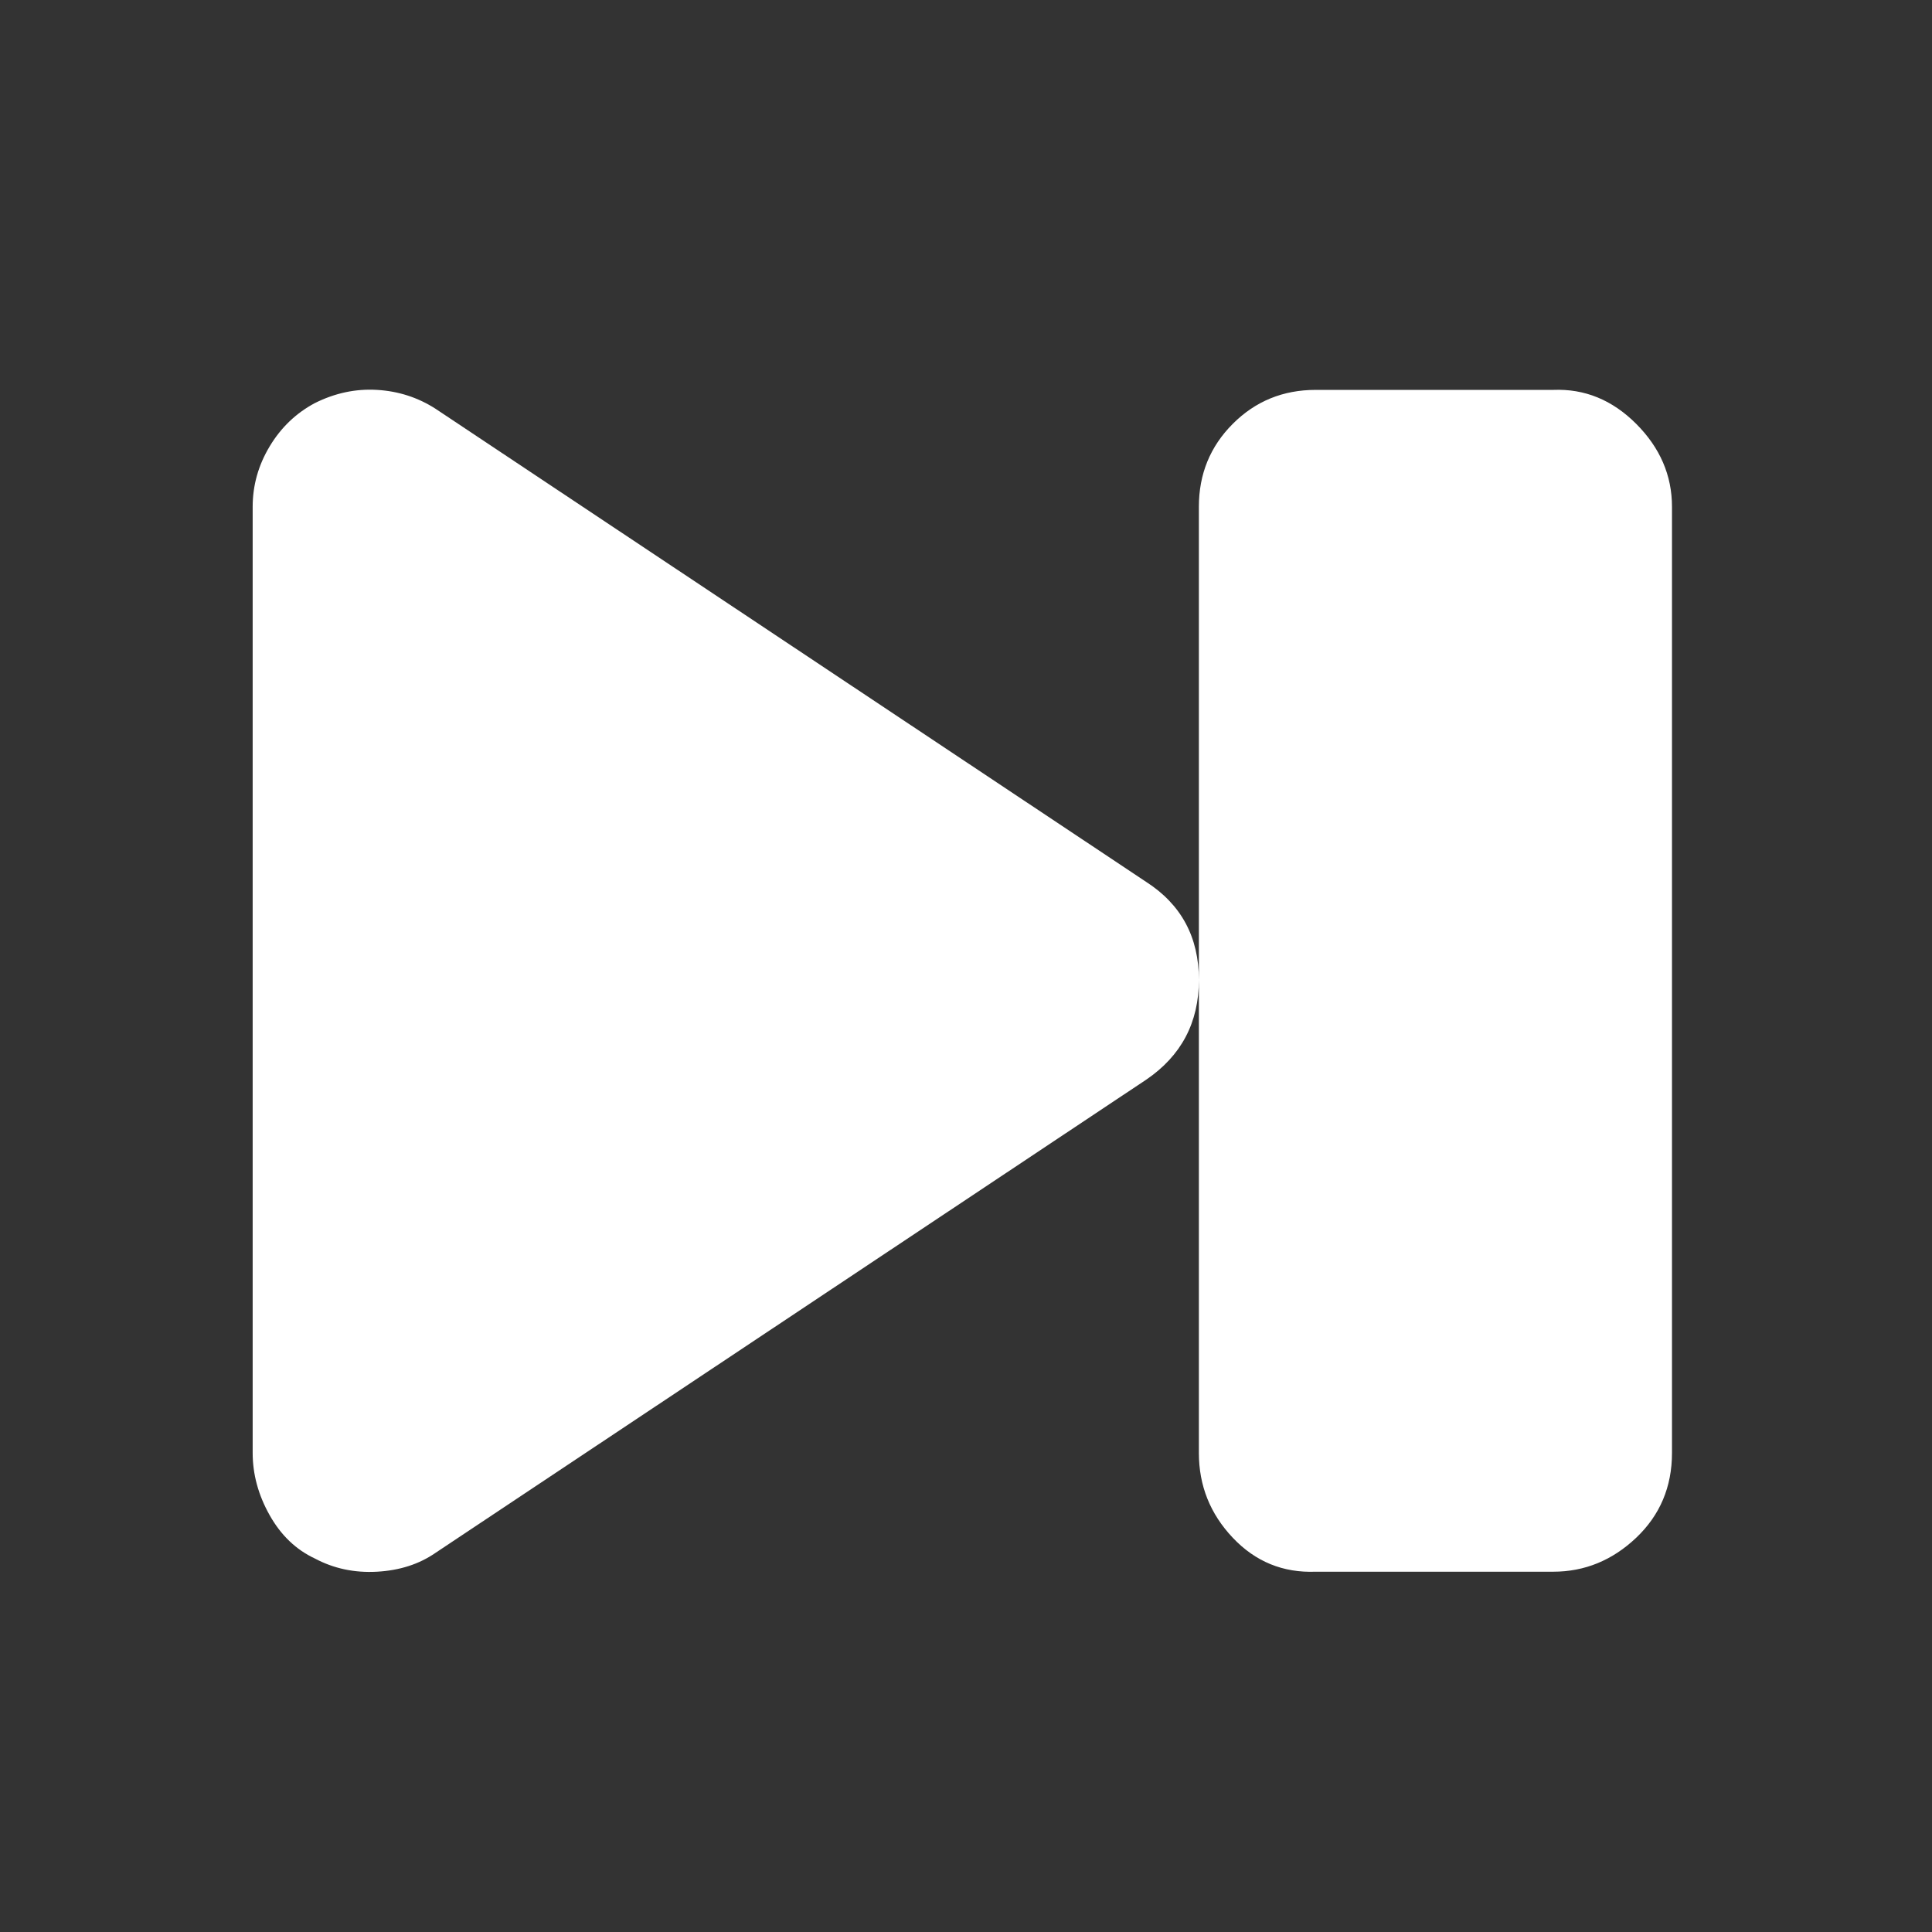 <svg xmlns="http://www.w3.org/2000/svg" width="41" height="41" viewBox="0 0 41 41" fill="none"><rect x="0" y="0" width="41" height="41" fill="#333333" stroke="none"/><path d="M5.362 30.834C5.362 31.287 5.482 31.727 5.722 32.154C5.962 32.581 6.282 32.887 6.682 33.074C7.082 33.287 7.522 33.381 8.002 33.354C8.482 33.327 8.895 33.194 9.242 32.954L24.322 22.914C25.068 22.407 25.442 21.701 25.442 20.794C25.442 19.887 25.068 19.194 24.322 18.714L9.242 8.674C8.868 8.434 8.455 8.301 8.002 8.274C7.548 8.247 7.108 8.341 6.682 8.554C6.282 8.767 5.962 9.074 5.722 9.474C5.482 9.874 5.362 10.301 5.362 10.754V30.834ZM25.442 30.834C25.442 31.527 25.682 32.127 26.162 32.634C26.642 33.141 27.228 33.381 27.922 33.354H32.962C33.628 33.354 34.215 33.114 34.722 32.634C35.228 32.154 35.482 31.554 35.482 30.834V10.754C35.482 10.087 35.228 9.501 34.722 8.994C34.215 8.487 33.628 8.247 32.962 8.274H27.922C27.228 8.274 26.642 8.514 26.162 8.994C25.682 9.474 25.442 10.061 25.442 10.754V30.834Z" fill="white"></path></svg>
